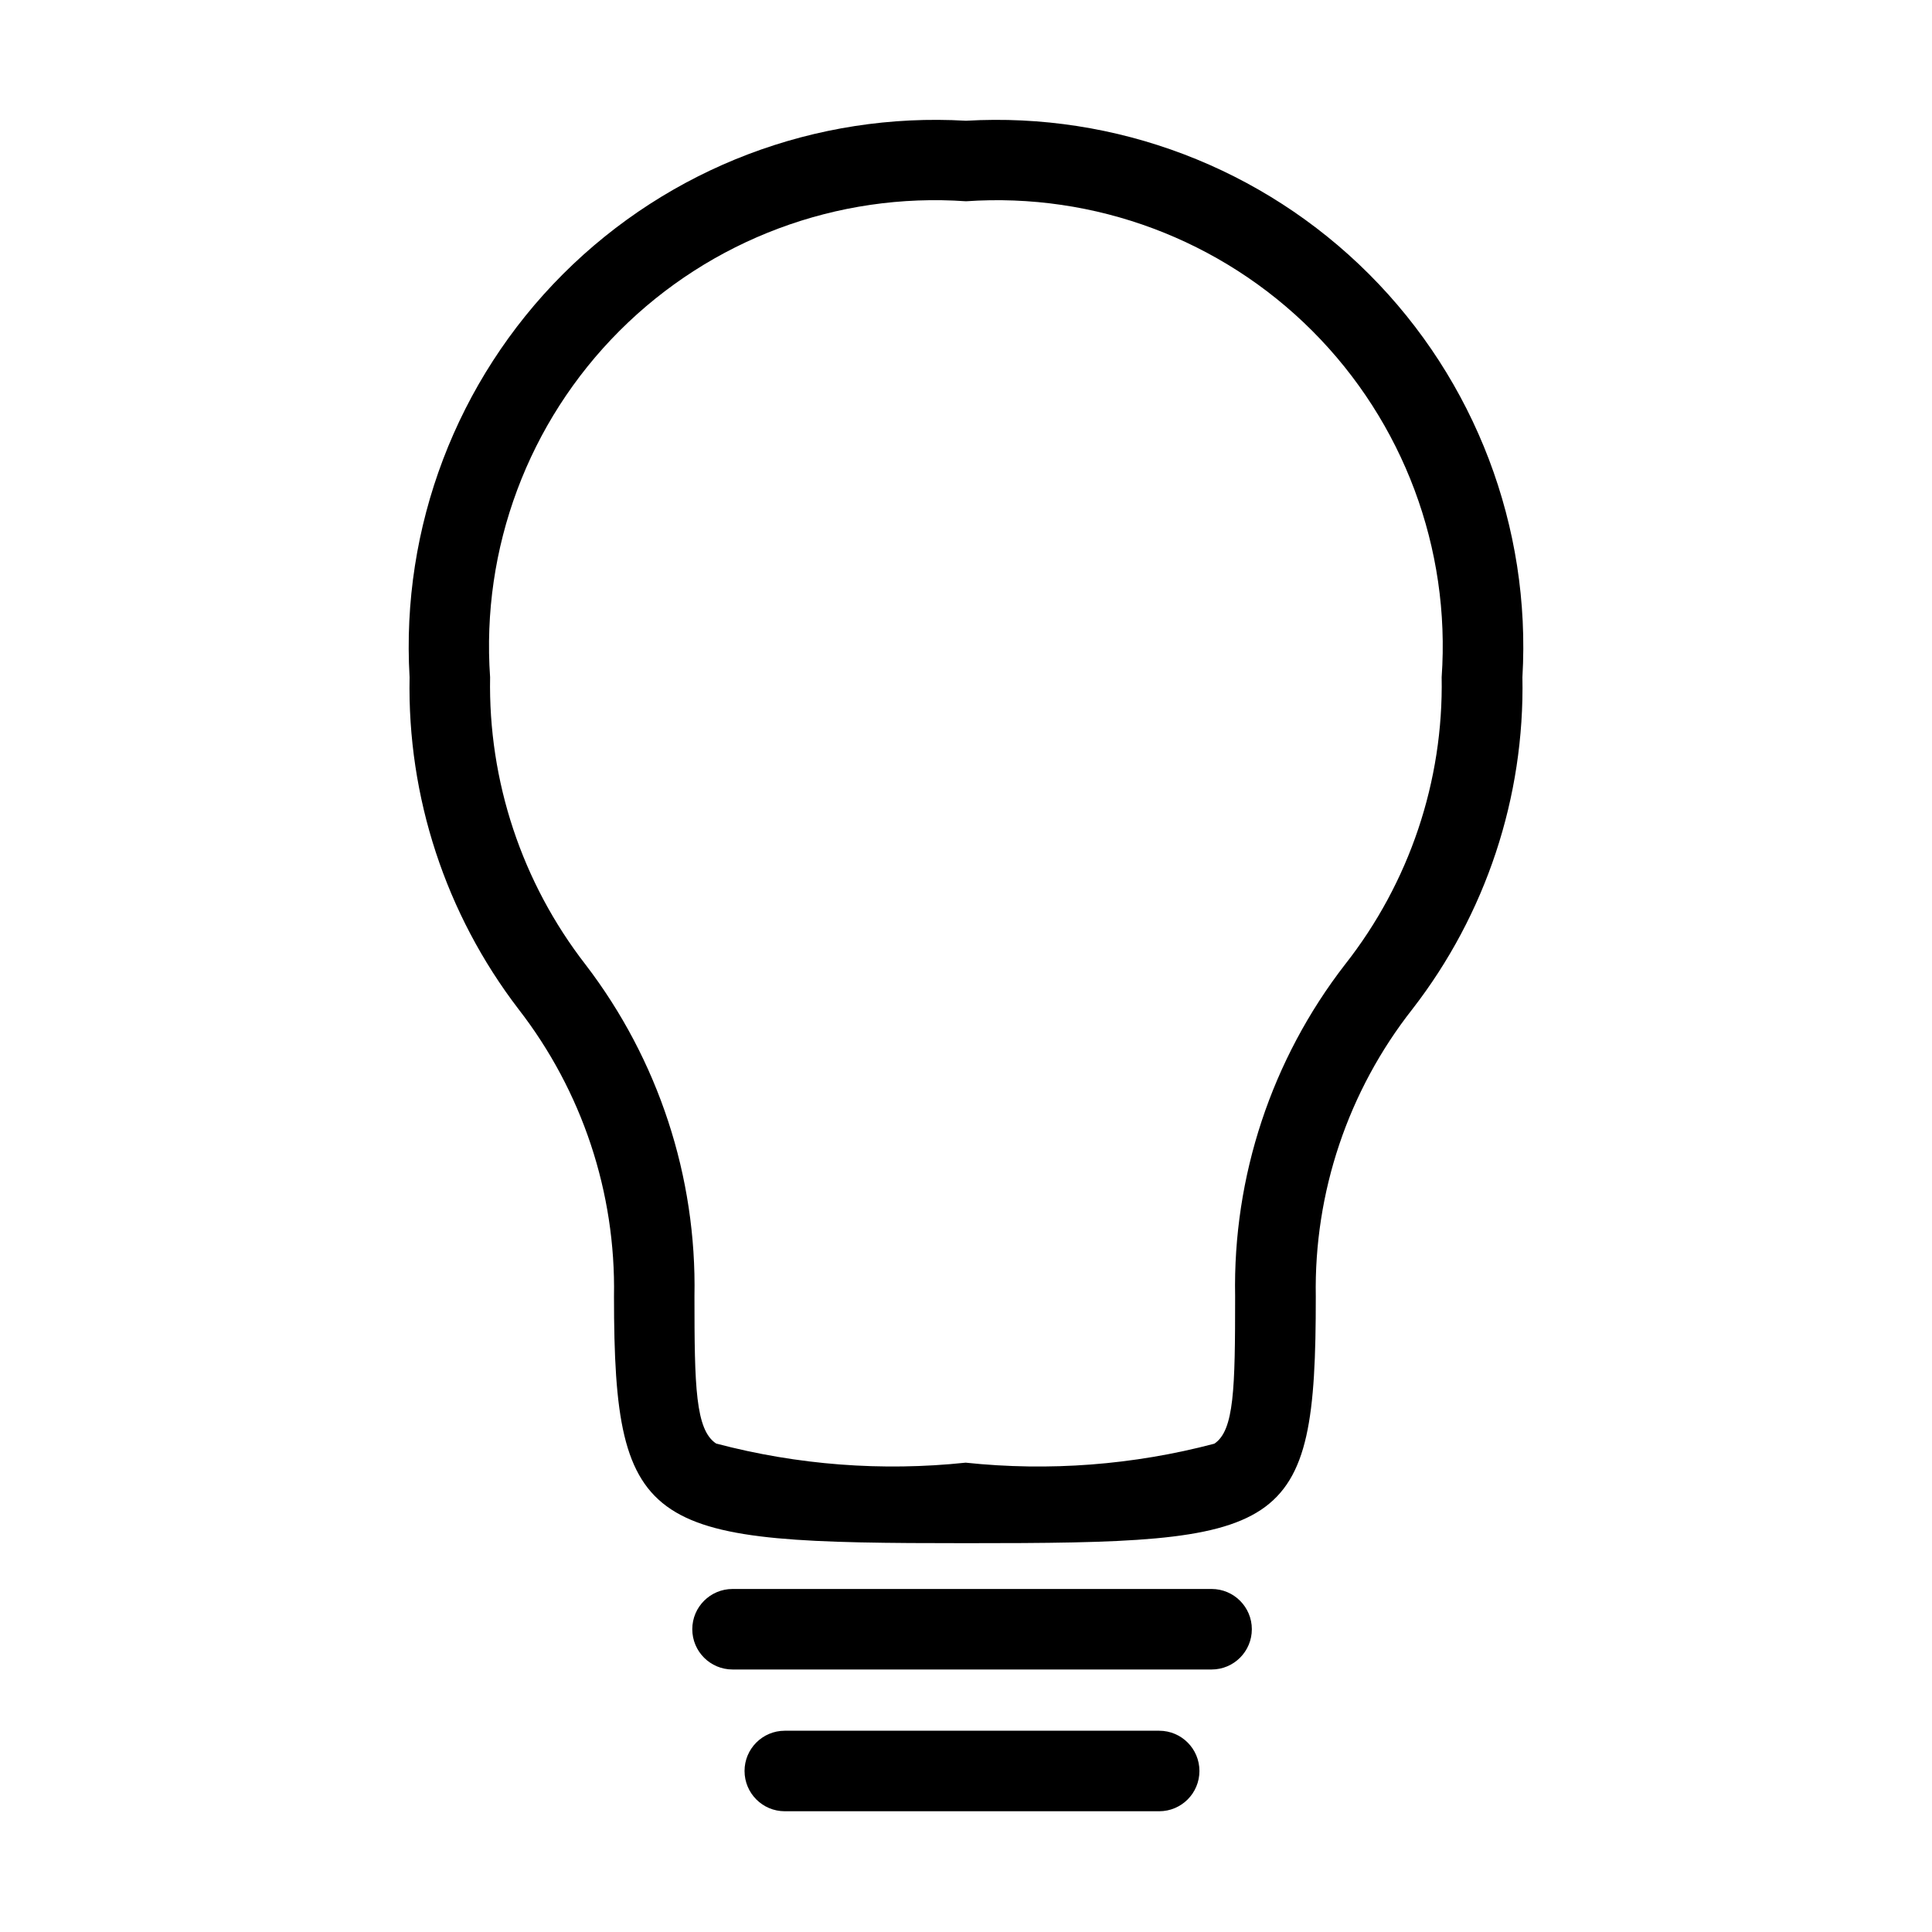 <svg width="40" height="40" viewBox="0 0 40 40" fill="none" xmlns="http://www.w3.org/2000/svg">
<path fill-rule="evenodd" clip-rule="evenodd" d="M12.712 26.841C12.712 31.783 13.433 31.95 20 31.95C26.632 31.95 27.245 31.808 27.242 26.841C27.204 24.688 27.91 22.587 29.242 20.893C30.764 18.93 31.568 16.504 31.52 14.02C31.701 10.913 30.545 7.876 28.344 5.675C26.144 3.475 23.107 2.319 20 2.5C16.893 2.319 13.856 3.475 11.656 5.675C9.455 7.876 8.299 10.913 8.48 14.02C8.431 16.499 9.226 18.921 10.733 20.89C12.053 22.59 12.751 24.69 12.712 26.841ZM12.828 6.848C14.718 4.958 17.334 3.98 20 4.167C22.665 3.982 25.28 4.96 27.169 6.85C29.057 8.74 30.035 11.355 29.848 14.02C29.887 16.174 29.18 18.275 27.848 19.968C26.327 21.932 25.524 24.358 25.572 26.841C25.572 28.756 25.553 29.615 25.142 29.89C23.464 30.333 21.719 30.466 19.993 30.283C18.261 30.466 16.511 30.332 14.827 29.887C14.398 29.605 14.378 28.7 14.378 26.841C14.426 24.362 13.631 21.94 12.123 19.971C10.804 18.271 10.107 16.171 10.147 14.02C9.96 11.354 10.938 8.738 12.828 6.848ZM25.085 34.565H15.167C14.706 34.565 14.333 34.192 14.333 33.731C14.333 33.271 14.706 32.898 15.167 32.898H25.085C25.545 32.898 25.918 33.271 25.918 33.731C25.918 34.192 25.545 34.565 25.085 34.565ZM16.248 37.5H24C24.46 37.5 24.833 37.127 24.833 36.666C24.833 36.206 24.46 35.833 24 35.833H16.248C15.788 35.833 15.415 36.206 15.415 36.666C15.415 37.127 15.788 37.5 16.248 37.5Z" fill="black"/>
</svg>
